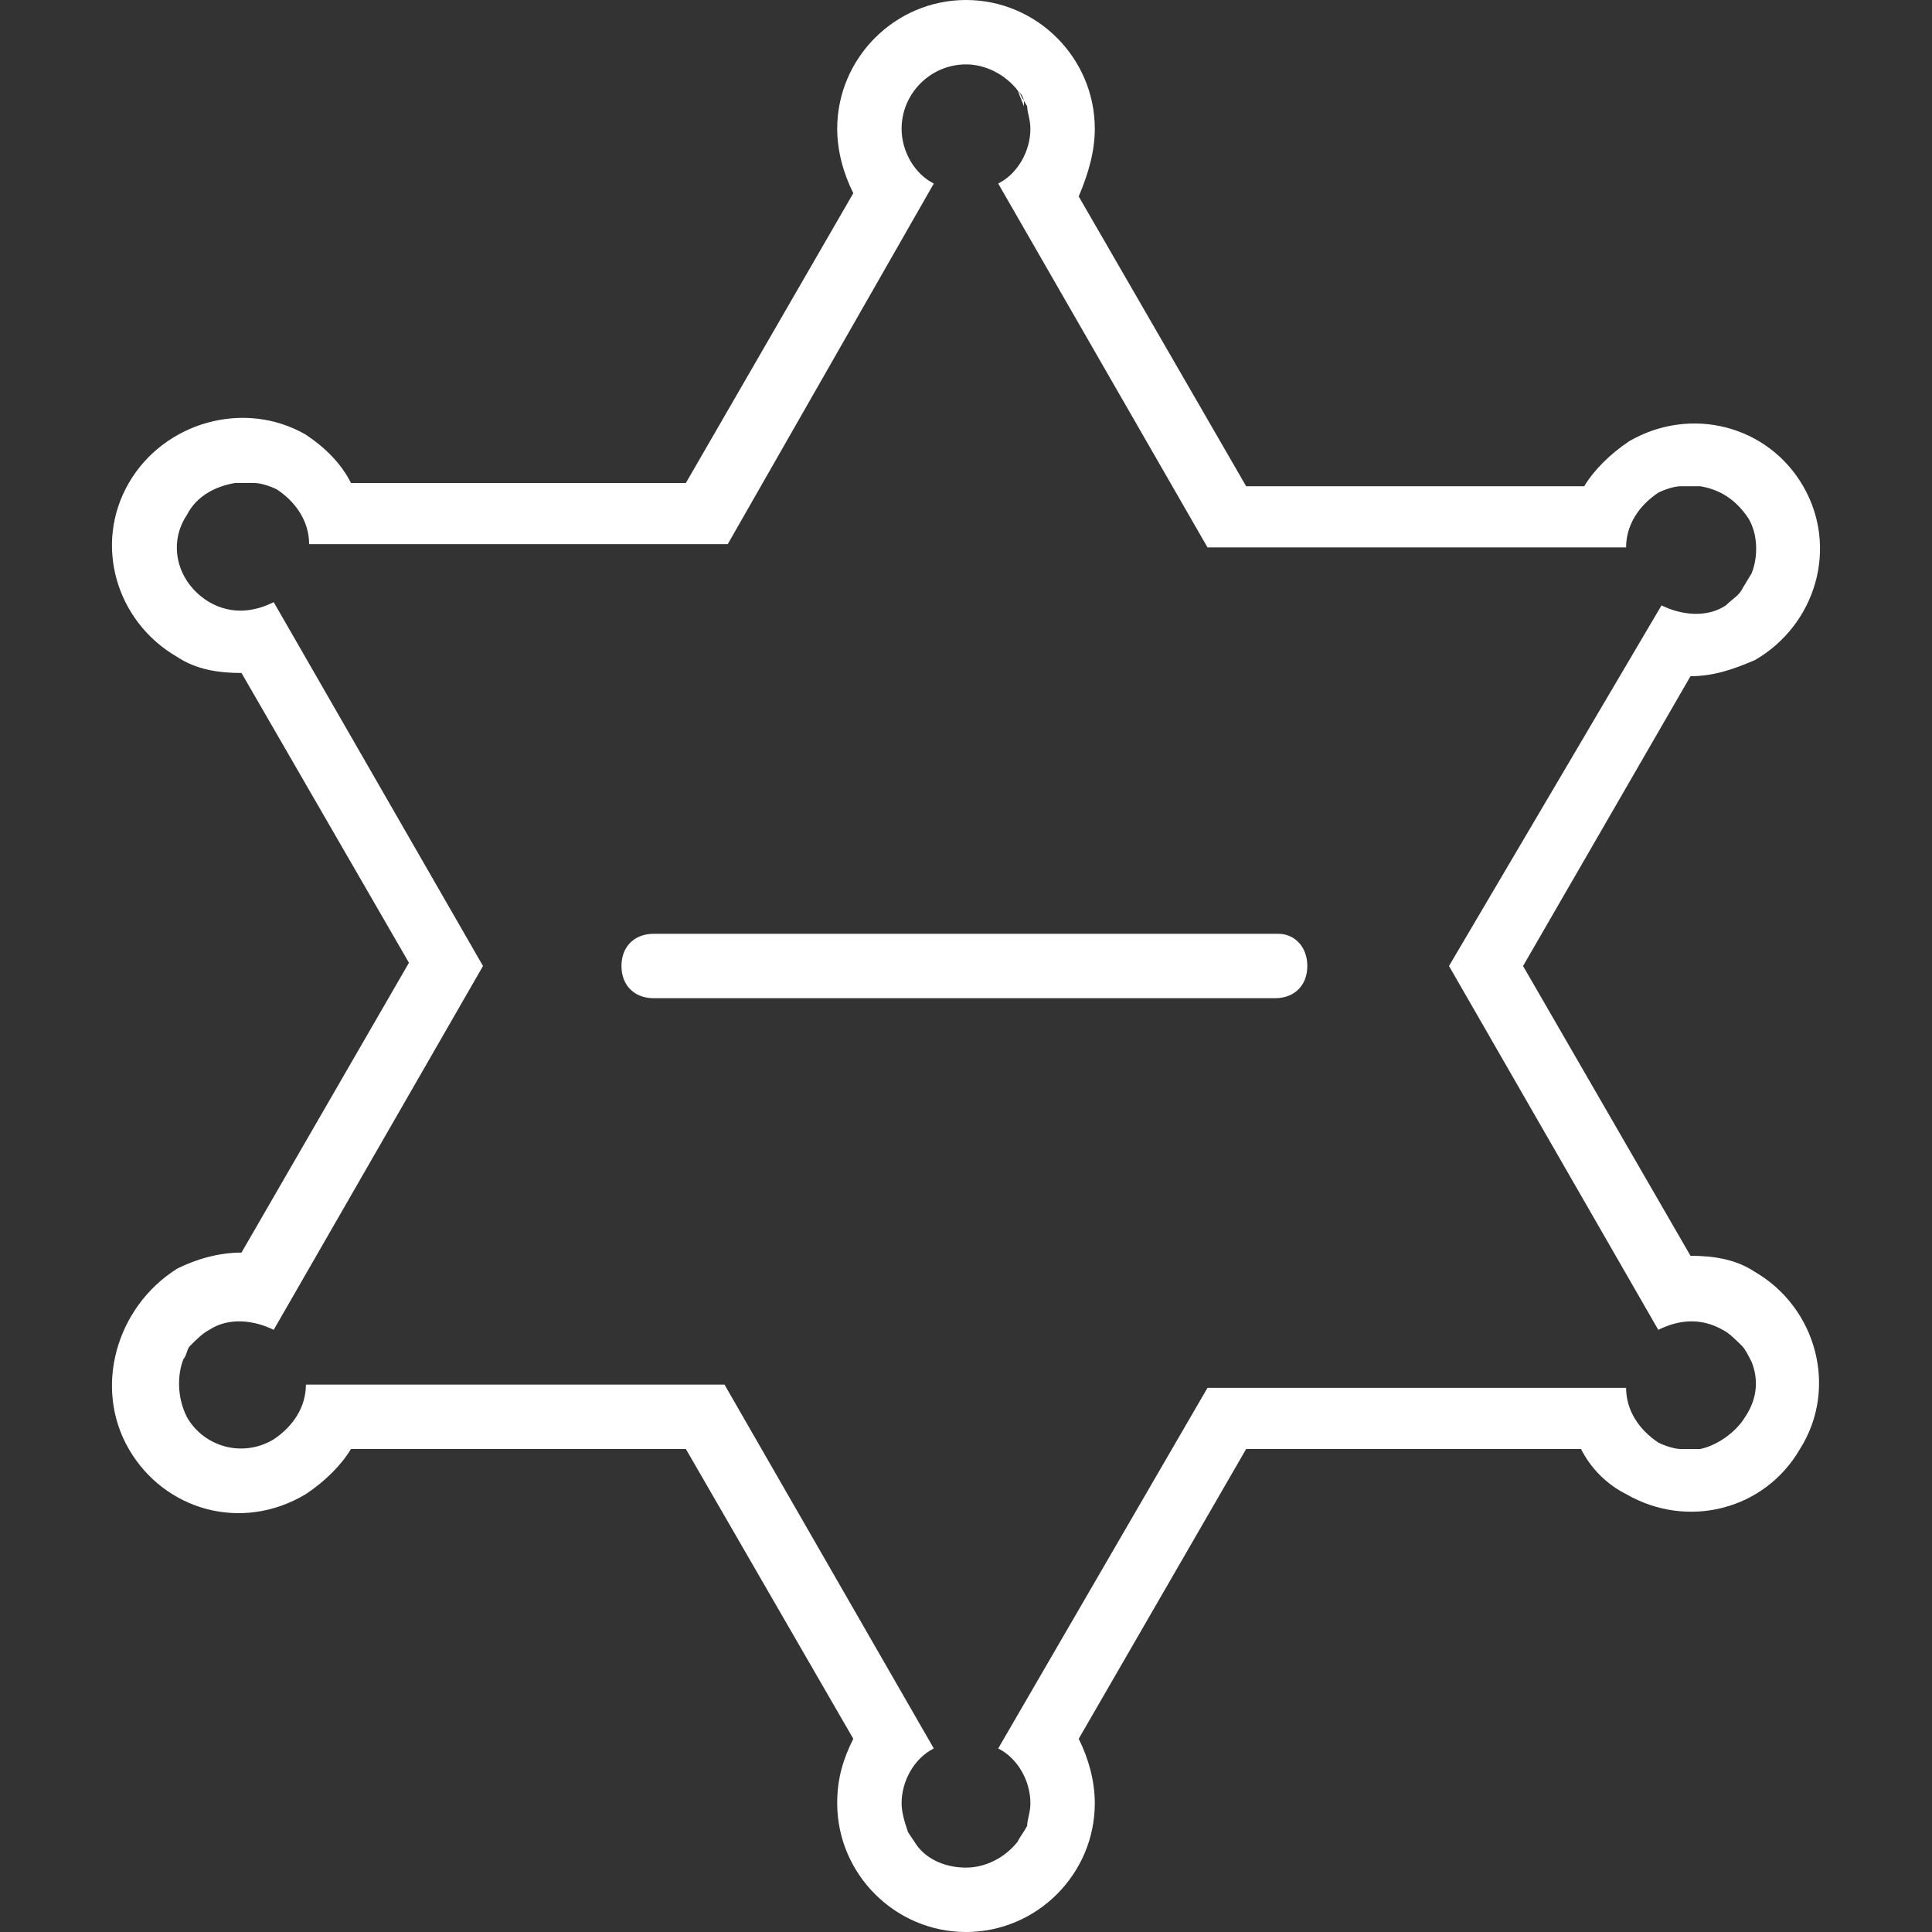 <?xml version="1.0" encoding="utf-8"?>
<!-- Generator: Adobe Illustrator 26.4.1, SVG Export Plug-In . SVG Version: 6.00 Build 0)  -->
<svg version="1.1" id="Layer_1" xmlns="http://www.w3.org/2000/svg" xmlns:xlink="http://www.w3.org/1999/xlink" x="0px" y="0px"
	 viewBox="0 0 60 60" style="enable-background:new 0 0 60 60;" xml:space="preserve">
<rect x="0" y="0" width="60" height="60" fill="#333333" stroke="none"/>
<style type="text/css">
	.st0{fill:#FFFFFF;}
</style>
<g>
	<path class="st0" d="M31.8,3.2c-0.1-0.1-0.1-0.3-0.2-0.4c0,0,0,0,0-0.1L31.8,3.2C31.9,3.3,31.8,3.2,31.8,3.2z"/>
	<path class="st0" d="M54.5,39.5c-0.6-0.4-1.3-0.5-2-0.5l-5.2-9l5.2-9c0.7,0,1.3-0.2,2-0.5c1.9-1.1,2.6-3.5,1.5-5.4l0,0h0
		c0,0,0,0,0,0c0,0,0,0,0,0l0,0h0l0,0h0c-1.1-1.9-3.5-2.5-5.4-1.4c-0.6,0.4-1.1,0.9-1.4,1.4l-10.5,0l-5.2-9C33.8,5.4,34,4.7,34,4
		c0-2.2-1.8-4-4-4c0,0,0,0,0,0l0,0l0,0c0,0,0,0,0,0l0,0l0,0c-2.2,0-4,1.8-4,4c0,0.7,0.2,1.4,0.5,2l-5.2,9l-10.4,0
		c-0.3-0.6-0.8-1.1-1.4-1.5C7.6,12.4,5.1,13.1,4,15c0,0,0,0,0,0h0l0,0c0,0,0,0,0,0h0l0,0c-1.1,1.9-0.4,4.3,1.5,5.4
		c0.6,0.4,1.3,0.5,2,0.5l5.2,9l0,0l0,0l-5.2,9c-0.7,0-1.4,0.2-2,0.5C3.6,40.6,2.9,43.1,4,45c0,0,0,0,0,0l0,0h0l0,0l0,0l0,0h0
		c1.1,1.9,3.5,2.6,5.5,1.4c0.6-0.4,1.1-0.9,1.4-1.4l10.4,0l0,0h0l5.2,9c-0.3,0.6-0.5,1.2-0.5,2c0,2.2,1.8,4,4,4l0,0l0,0c0,0,0,0,0,0
		c0,0,0,0,0,0l0,0l0,0c2.2,0,4-1.8,4-4c0-0.7-0.2-1.4-0.5-2l5.2-9l0,0l0,0l10.4,0c0.3,0.6,0.8,1.1,1.4,1.4c1.9,1.1,4.3,0.5,5.4-1.4
		h0l0,0c0,0,0,0,0,0c0,0,0,0,0,0h0l0,0c0,0,0,0,0,0h0l0,0C57.1,43.1,56.4,40.6,54.5,39.5z M31.6,2.8c0.1,0.1,0.2,0.2,0.2,0.4
		c0,0,0,0,0,0.1L31.6,2.8C31.6,2.8,31.6,2.8,31.6,2.8z M54.2,44c-0.3,0.5-0.9,0.9-1.4,1l-0.6,0c-0.2,0-0.5-0.1-0.7-0.2
		c-0.6-0.4-1-1-1-1.7l-13,0h0L31,54.3c0,0,0,0,0,0c0.6,0.3,1,1,1,1.7c0,0.3-0.1,0.5-0.1,0.7c-0.1,0.2-0.2,0.3-0.3,0.5
		C31.2,57.7,30.6,58,30,58c-0.7,0-1.3-0.3-1.6-0.8l-0.2-0.3C28.1,56.6,28,56.3,28,56c0-0.7,0.4-1.4,1-1.7L22.5,43l-13,0
		c0,0.7-0.4,1.3-1,1.7c-1,0.6-2.2,0.2-2.7-0.7c-0.3-0.6-0.3-1.3-0.1-1.8c0.1-0.1,0.1-0.3,0.2-0.4c0.2-0.2,0.4-0.4,0.6-0.5
		c0.6-0.4,1.4-0.3,2,0c0,0,0,0,0,0c0,0,0,0,0,0L15,30l0,0L8.5,18.7c0,0,0,0,0,0c-0.6,0.3-1.3,0.4-2,0c-1-0.6-1.3-1.8-0.7-2.7
		c0.3-0.6,0.9-0.9,1.5-1l0.6,0c0.2,0,0.5,0.1,0.7,0.2c0.6,0.4,1,1,1,1.7c0,0,0,0,0,0l13,0l0,0h0L29,5.7c0,0,0,0,0,0c0,0,0,0,0,0
		c-0.6-0.3-1-1-1-1.7c0-1.1,0.9-2,2-2c0.6,0,1.2,0.3,1.6,0.8l0,0l0.3,0.5l0,0C31.9,3.5,32,3.7,32,4c0,0.7-0.4,1.4-1,1.7L37.5,17h0h0
		l0,0l13,0c0,0,0,0,0,0c0-0.7,0.4-1.3,1-1.7c0.2-0.1,0.5-0.2,0.7-0.2c0.2,0,0.4,0,0.6,0c0.6,0.1,1.1,0.4,1.5,1
		c0.3,0.5,0.3,1.2,0.1,1.7l-0.3,0.5c-0.1,0.2-0.3,0.3-0.5,0.5c-0.6,0.4-1.4,0.3-2,0L45,30l0,0l6.5,11.3c0,0,0,0,0,0
		c0.6-0.3,1.3-0.4,2,0c0.2,0.1,0.4,0.3,0.6,0.5c0.1,0.1,0.2,0.3,0.3,0.5C54.6,42.8,54.6,43.4,54.2,44z"/>
	<path class="st0" d="M39.7,29H20.3c-0.6,0-1,0.4-1,1s0.4,1,1,1h19.3c0.6,0,1-0.4,1-1S40.2,29,39.7,29z"/>
</g>
</svg>

